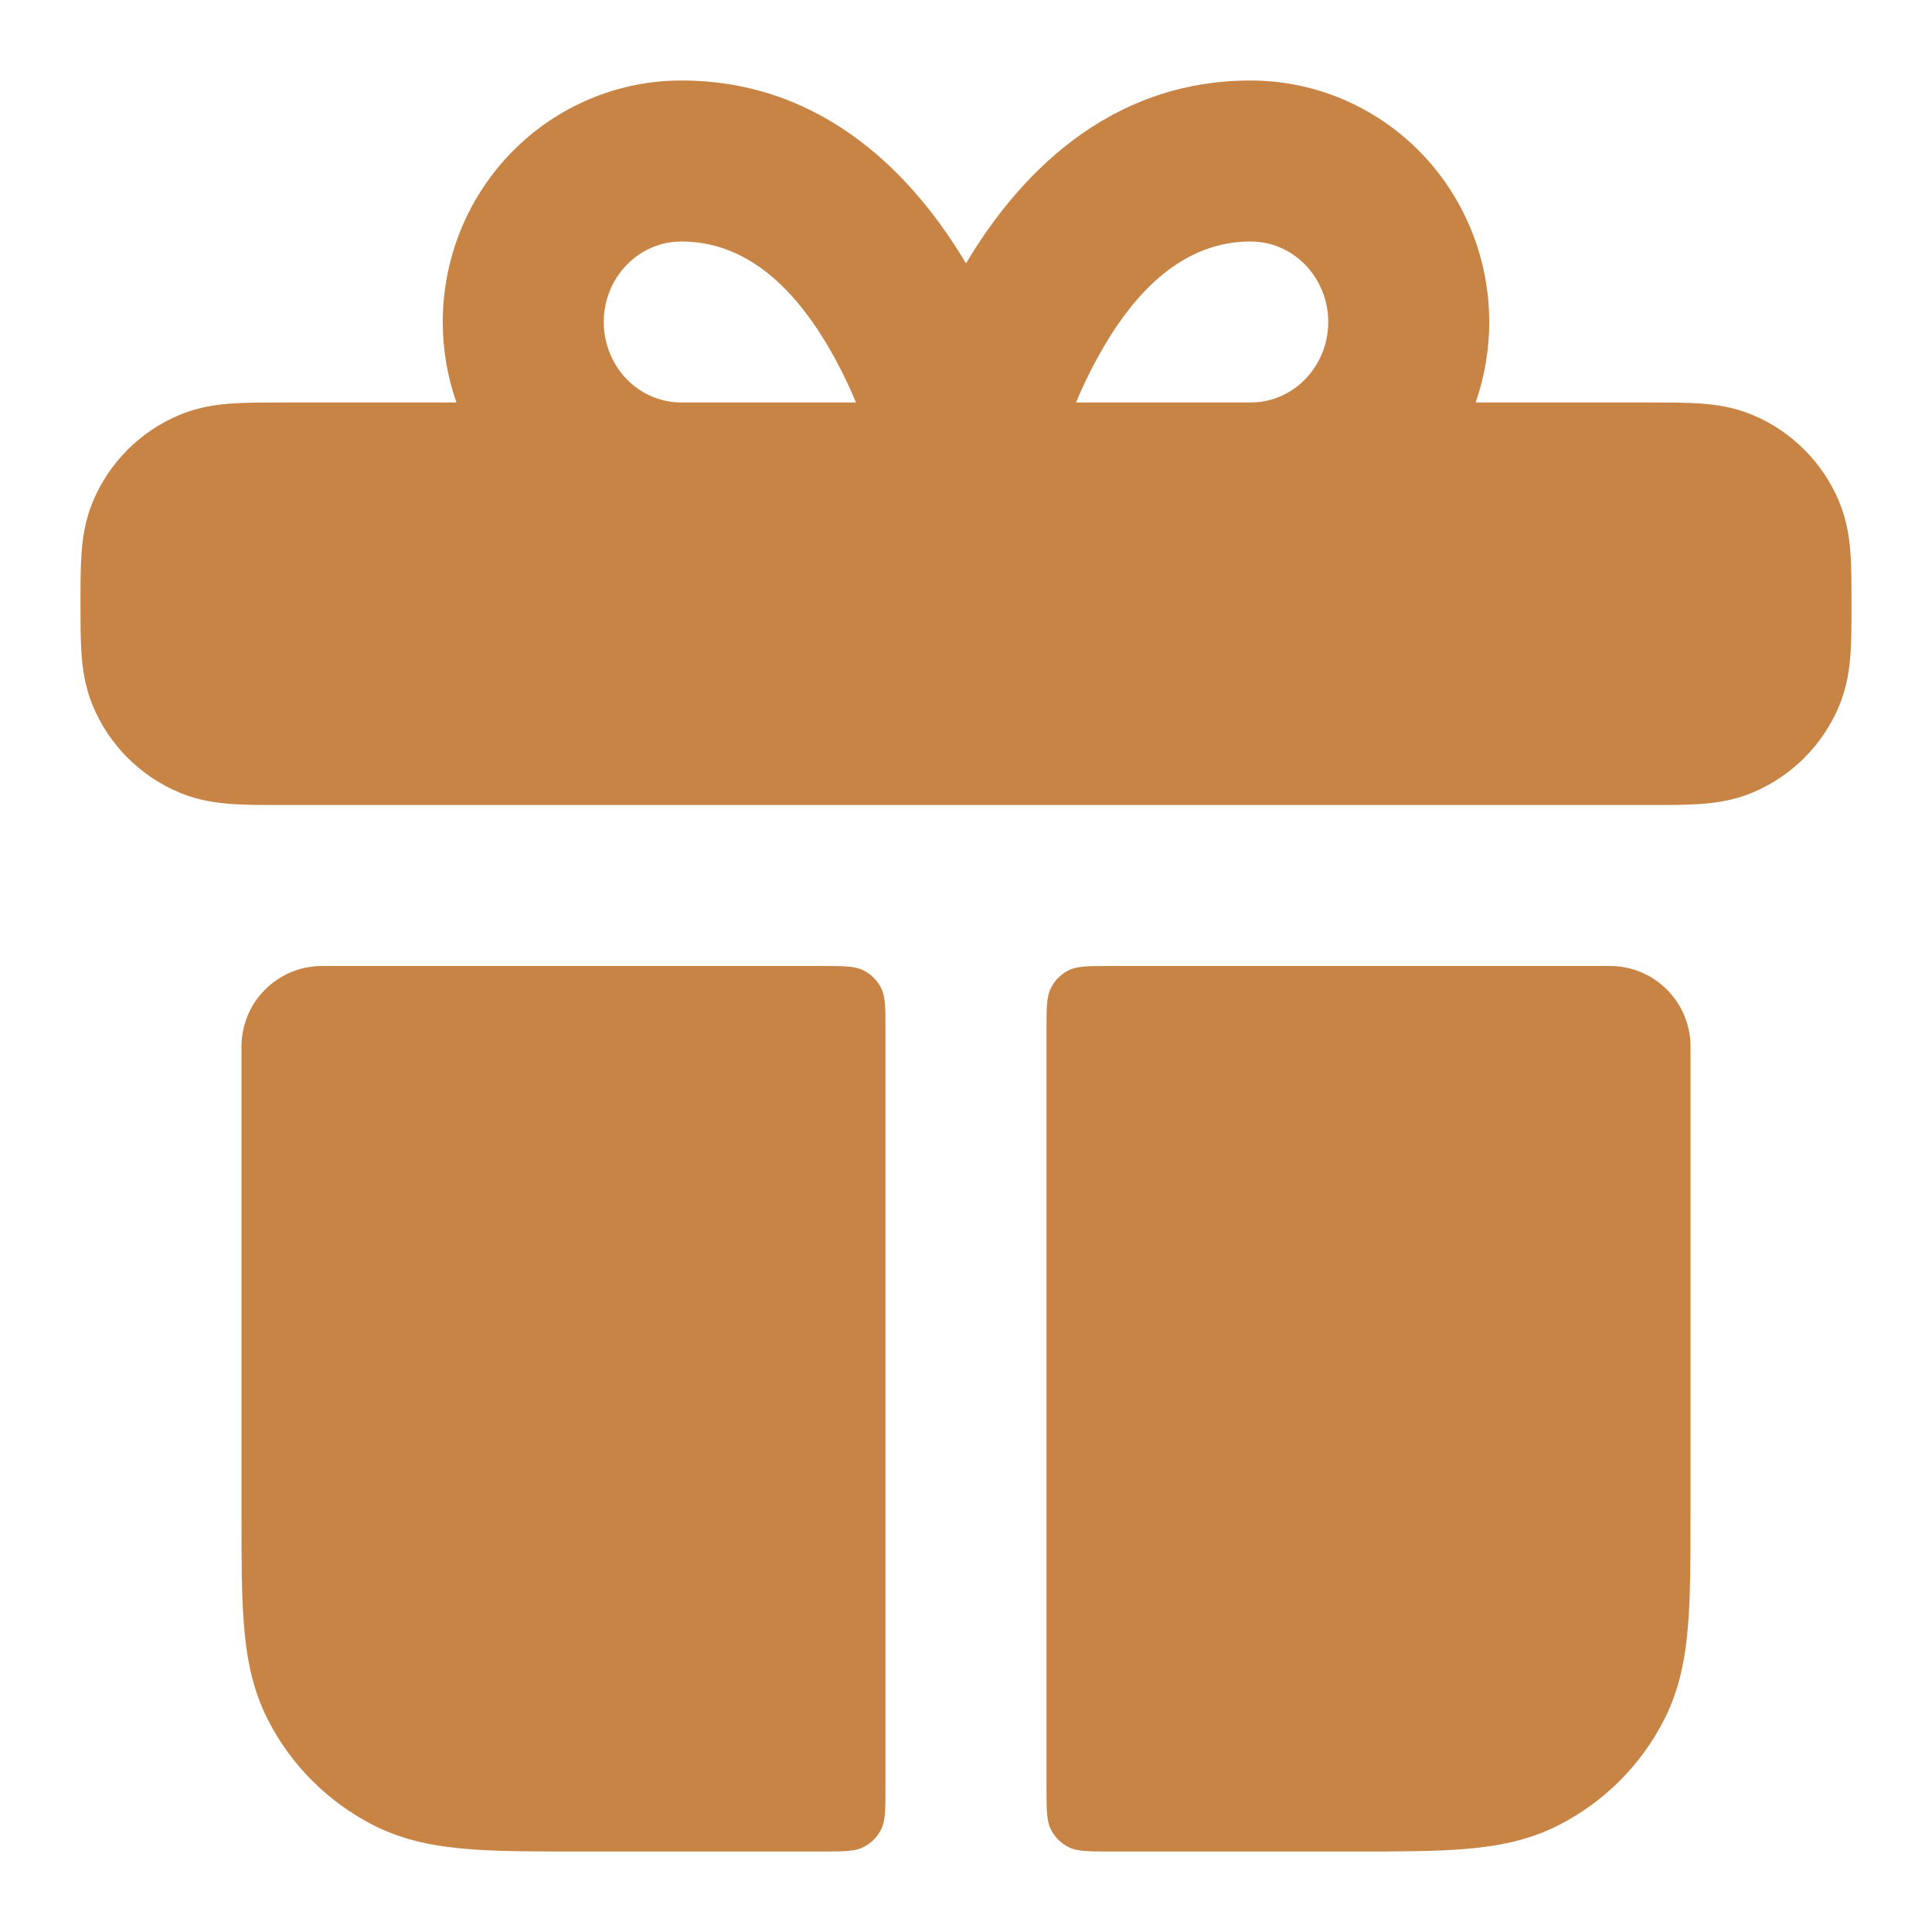<svg width="24" height="24" viewBox="0 0 24 24" fill="none" xmlns="http://www.w3.org/2000/svg">
<path fill-rule="evenodd" clip-rule="evenodd" d="M5.67 5C5.558 4.681 5.5 4.343 5.5 4C5.5 3.21 5.808 2.449 6.362 1.885C6.916 1.321 7.672 1 8.464 1C10.259 1 11.373 2.218 12 3.272C12.627 2.218 13.741 1 15.536 1C16.328 1 17.084 1.321 17.638 1.885C18.192 2.449 18.5 3.21 18.5 4C18.5 4.343 18.442 4.681 18.331 5L20.526 5C20.736 5 20.941 5 21.115 5.012C21.306 5.025 21.531 5.055 21.765 5.152C22.255 5.355 22.645 5.745 22.848 6.235C22.945 6.469 22.975 6.694 22.988 6.885C23 7.059 23 7.263 23 7.473V7.527C23 7.737 23 7.941 22.988 8.115C22.975 8.306 22.945 8.531 22.848 8.765C22.645 9.255 22.255 9.645 21.765 9.848C21.531 9.945 21.306 9.975 21.115 9.988C20.941 10 20.737 10 20.526 10H3.474C3.263 10 3.059 10 2.885 9.988C2.694 9.975 2.469 9.945 2.235 9.848C1.745 9.645 1.355 9.255 1.152 8.765C1.055 8.531 1.025 8.306 1.012 8.115C1 7.941 1 7.737 1 7.527V7.473C1 7.263 1 7.059 1.012 6.885C1.025 6.694 1.055 6.469 1.152 6.235C1.355 5.745 1.745 5.355 2.235 5.152C2.469 5.055 2.694 5.025 2.885 5.012C3.059 5 3.264 5 3.474 5L5.67 5ZM8.464 3C8.214 3 7.971 3.101 7.789 3.286C7.606 3.473 7.5 3.729 7.5 4C7.5 4.271 7.606 4.527 7.789 4.714C7.971 4.899 8.214 5 8.464 5H10.634C10.562 4.829 10.479 4.651 10.384 4.475C9.898 3.576 9.274 3 8.464 3ZM13.366 5C13.438 4.829 13.521 4.651 13.617 4.475C14.102 3.576 14.726 3 15.536 3C15.786 3 16.029 3.101 16.211 3.286C16.394 3.473 16.5 3.729 16.5 4C16.5 4.271 16.394 4.527 16.211 4.714C16.029 4.899 15.786 5 15.536 5H13.366Z" fill="#C88445"/>
<path d="M3 13C3 12.448 3.448 12 4 12H10.2C10.48 12 10.62 12 10.727 12.055C10.821 12.102 10.898 12.179 10.945 12.273C11 12.38 11 12.52 11 12.8V22.2C11 22.48 11 22.62 10.945 22.727C10.898 22.821 10.821 22.898 10.727 22.945C10.62 23 10.48 23 10.2 23H7.161C6.634 23 6.179 23 5.805 22.969C5.41 22.937 5.016 22.866 4.638 22.673C4.074 22.385 3.615 21.927 3.327 21.362C3.134 20.984 3.063 20.59 3.031 20.195C3 19.82 3 19.366 3 18.838L3 13Z" fill="#C88445"/>
<path d="M18.195 22.969C17.82 23 17.366 23 16.838 23H13.8C13.52 23 13.38 23 13.273 22.945C13.179 22.898 13.102 22.821 13.055 22.727C13 22.62 13 22.48 13 22.2V12.8C13 12.52 13 12.38 13.055 12.273C13.102 12.179 13.179 12.102 13.273 12.055C13.38 12 13.52 12 13.8 12H20C20.552 12 21 12.448 21 13V18.839C21 19.366 21 19.82 20.969 20.195C20.937 20.59 20.866 20.984 20.673 21.362C20.385 21.927 19.927 22.385 19.362 22.673C18.984 22.866 18.59 22.937 18.195 22.969Z" fill="#C88445"/>
</svg>
